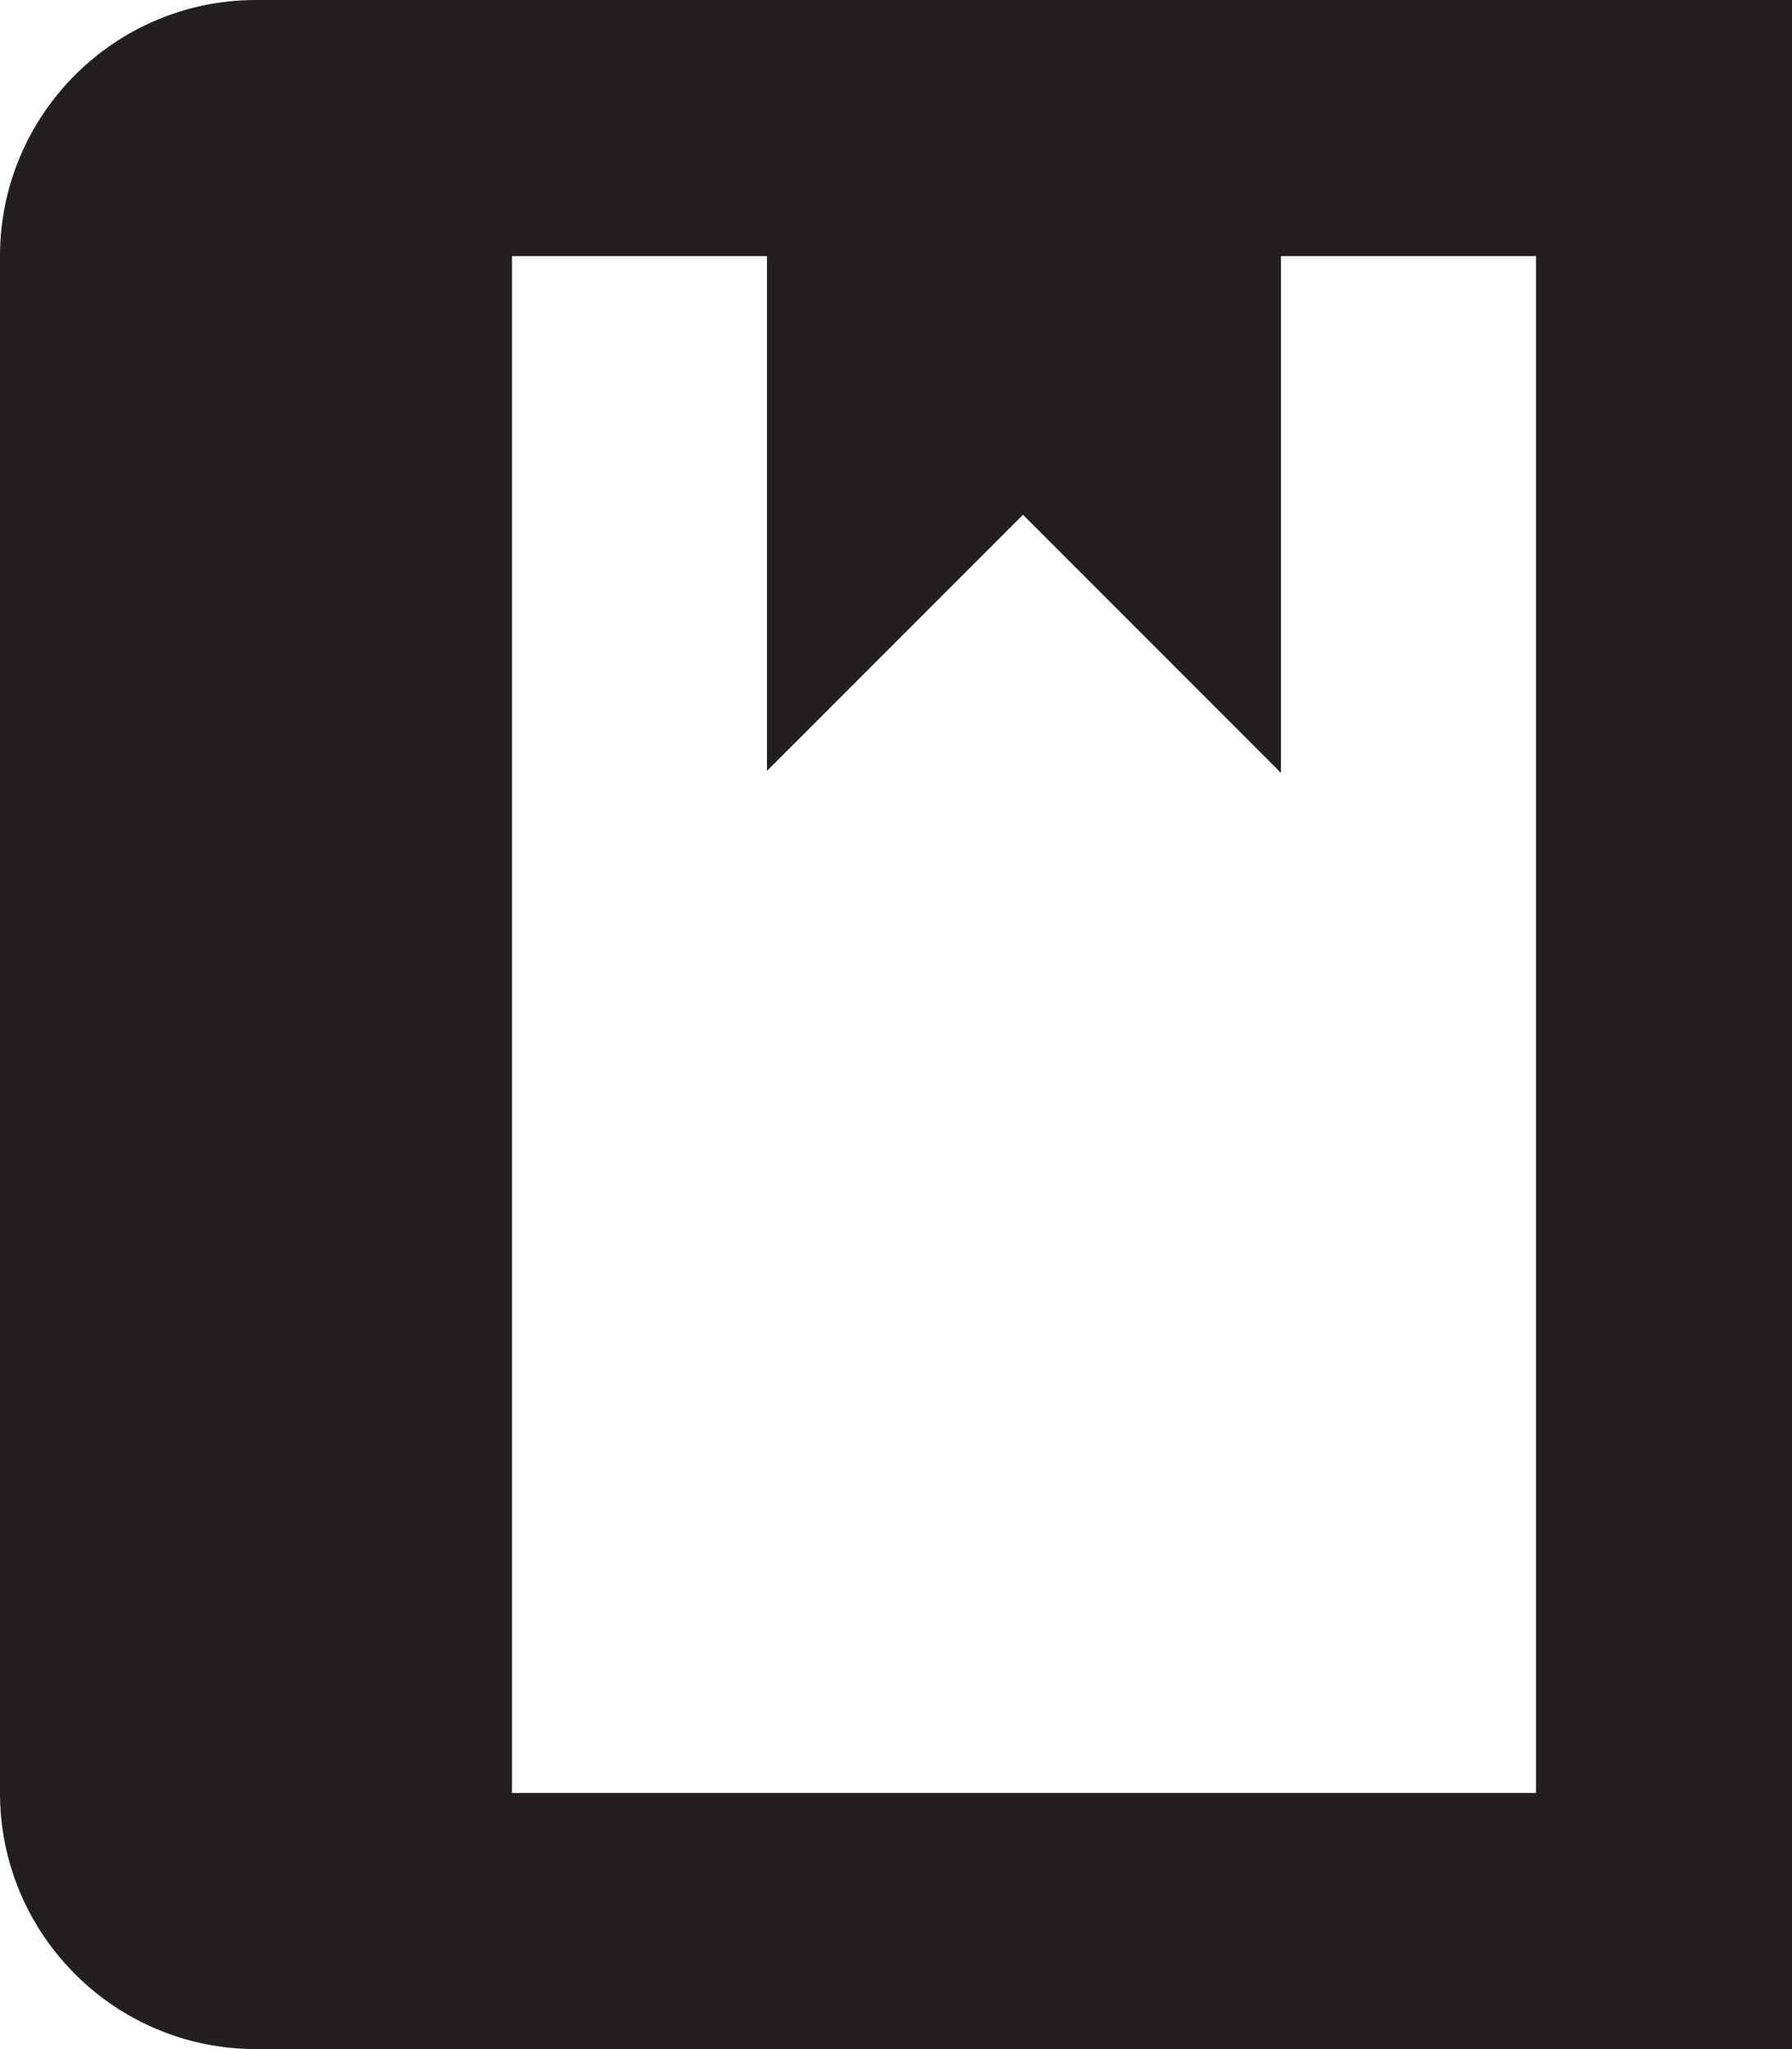 <?xml version="1.0" encoding="iso-8859-1"?>
<!-- Generator: Adobe Illustrator 14.0.0, SVG Export Plug-In . SVG Version: 6.00 Build 43363)  -->
<!DOCTYPE svg PUBLIC "-//W3C//DTD SVG 1.1//EN" "http://www.w3.org/Graphics/SVG/1.1/DTD/svg11.dtd">
<svg version="1.1" id="Layer_1" xmlns="http://www.w3.org/2000/svg" xmlns:xlink="http://www.w3.org/1999/xlink" x="0px" y="0px"
	 width="28px" height="32px" viewBox="0 0 28 32" style="enable-background:new 0 0 28 32;" xml:space="preserve">
<path style="fill:#231F20;" d="M4,0C1.792,0,0,1.792,0,4v24c0,2.209,1.792,4,4,4h24V0H4z M24,28H8V4h3.984v8.039l4-4l4.031,4.031V4
	H24V28z"/>
</svg>
